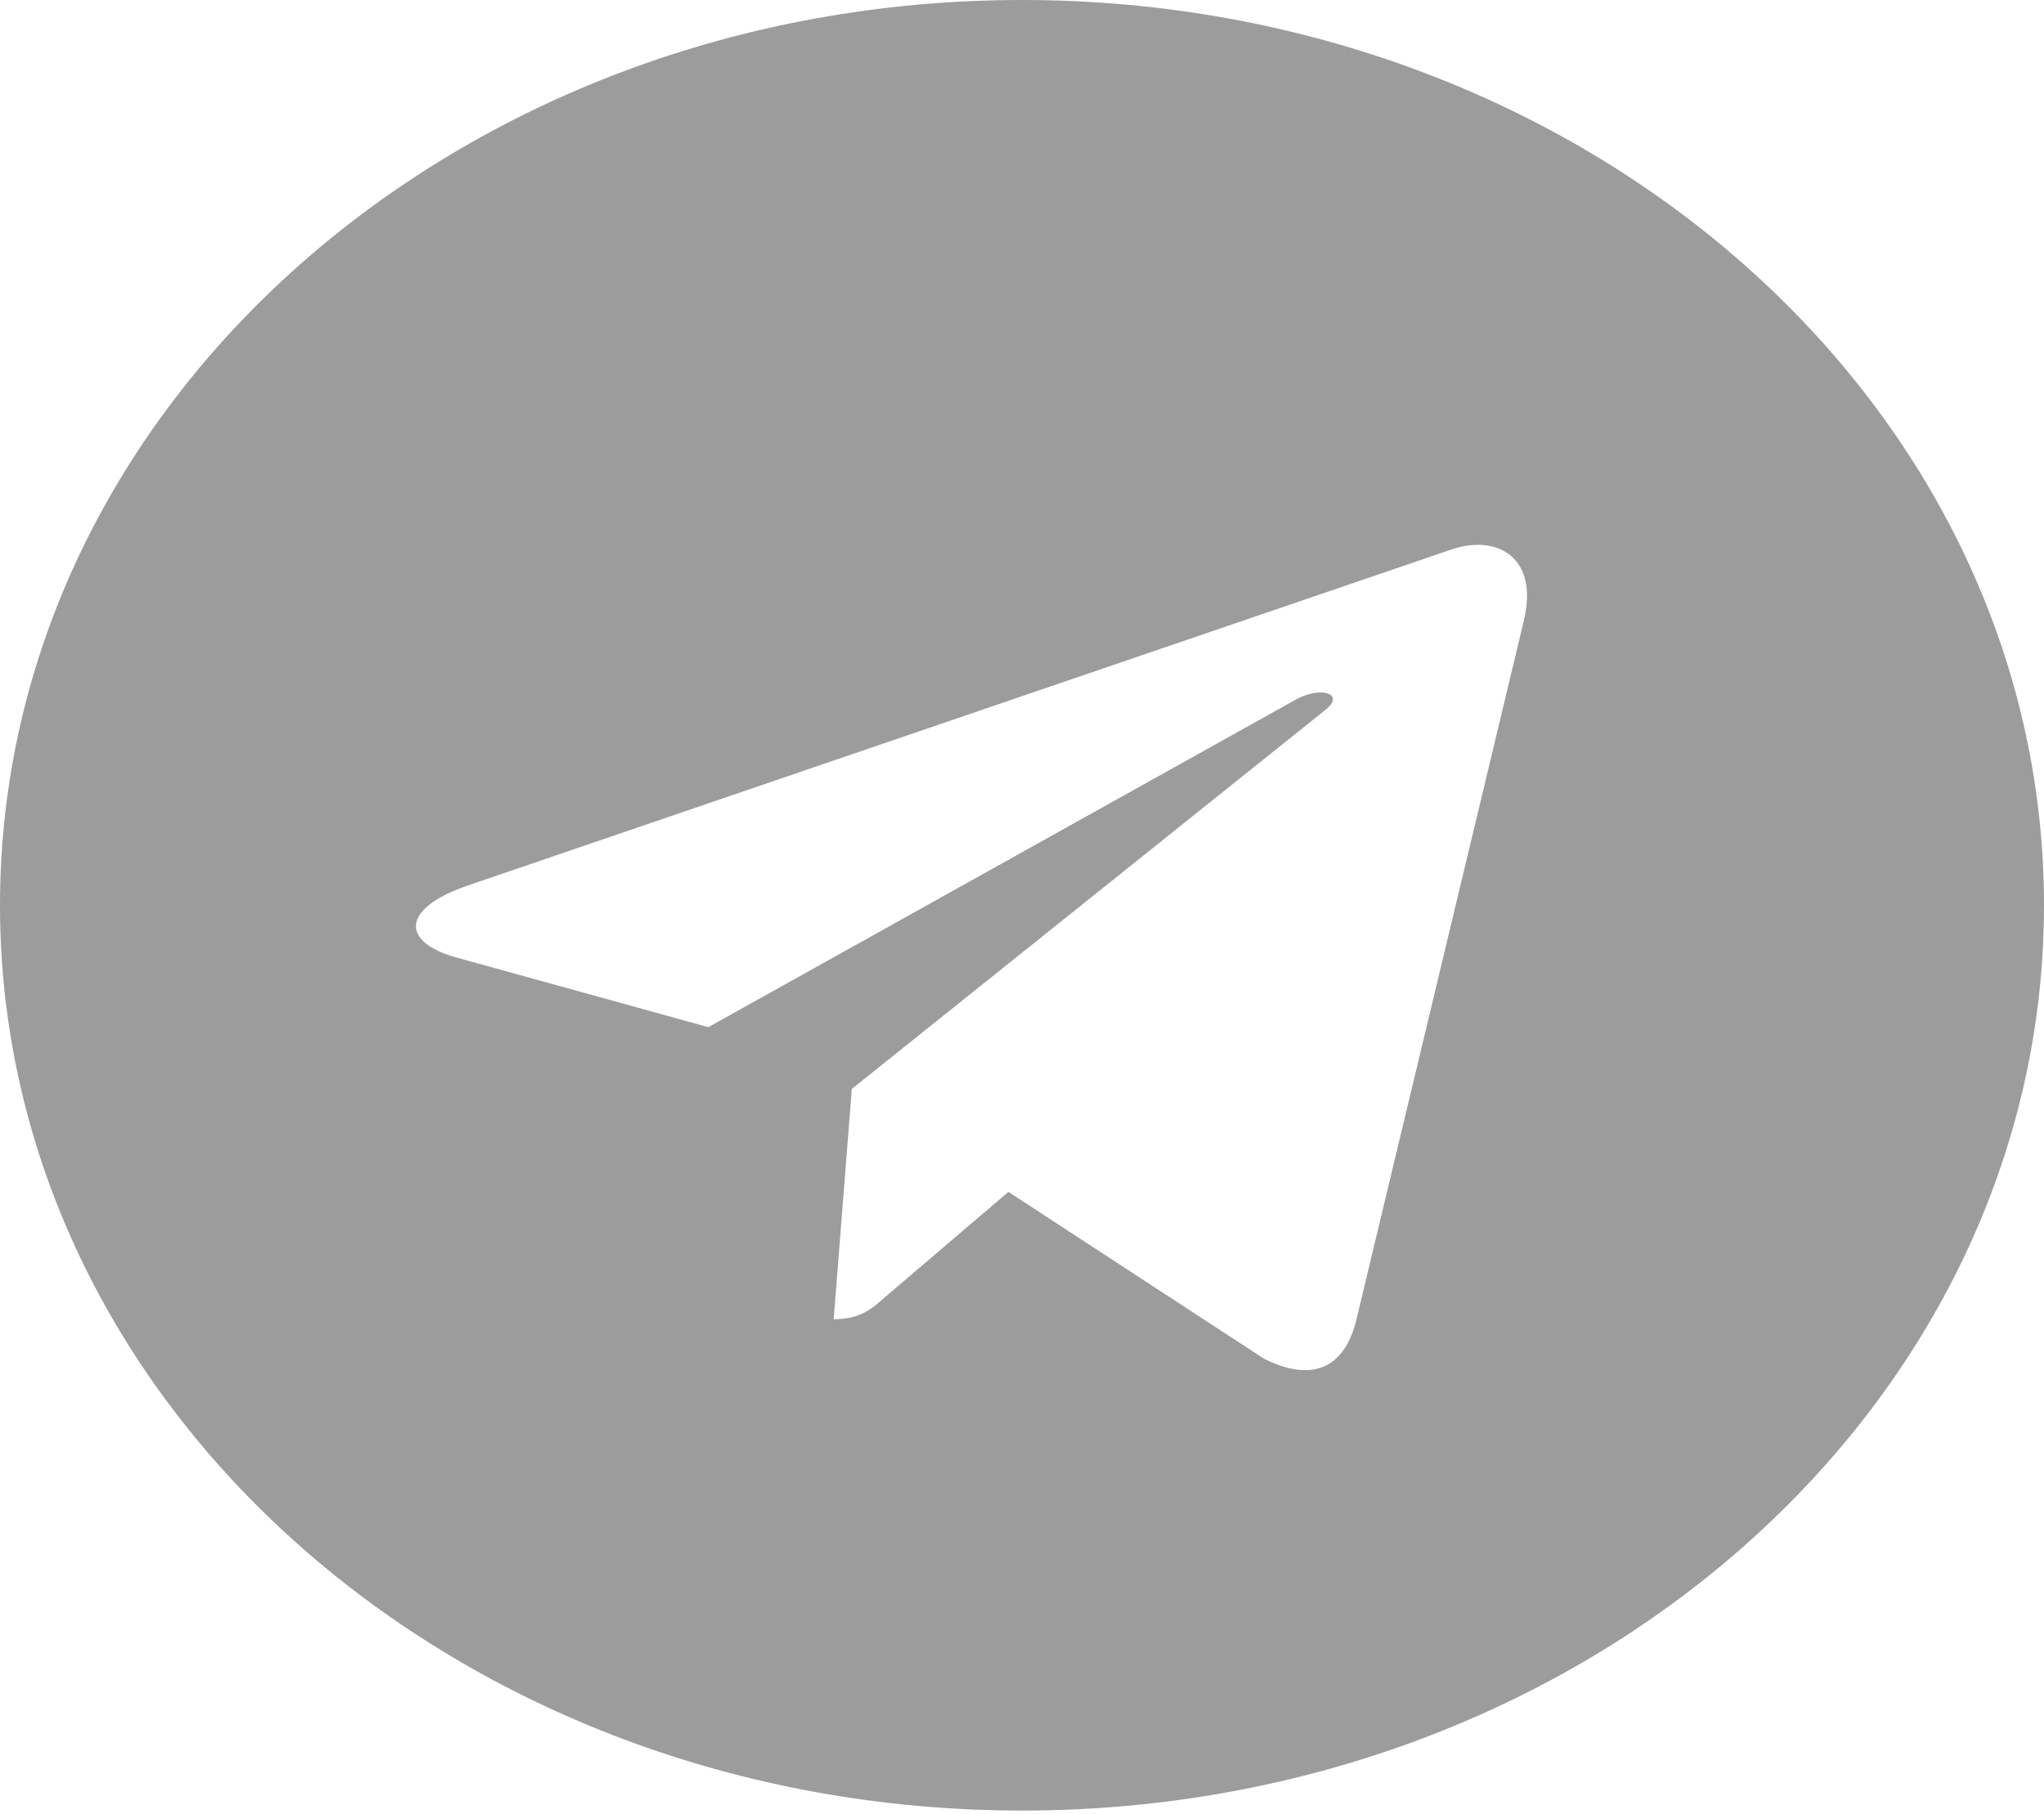 <?xml version="1.0" encoding="UTF-8"?> <svg xmlns="http://www.w3.org/2000/svg" width="160" height="142" viewBox="0 0 160 142" fill="none"> <path d="M80 0C35.804 0 0 31.724 0 70.873C0 110.022 35.809 141.746 80 141.746C124.196 141.746 160 110.022 160 70.873C160 31.724 124.191 0 80 0ZM119.293 48.555L106.163 103.369C105.192 107.256 102.581 108.198 98.937 106.369L78.937 93.31L69.29 101.54C68.227 102.482 67.324 103.282 65.259 103.282L66.679 85.249L103.742 55.583C105.357 54.325 103.386 53.612 101.254 54.869L55.448 80.416L35.706 74.956C31.417 73.758 31.319 71.156 36.609 69.327L113.739 42.976C117.321 41.833 120.449 43.749 119.288 48.55L119.293 48.555Z" fill="#9C9C9C"></path> </svg> 